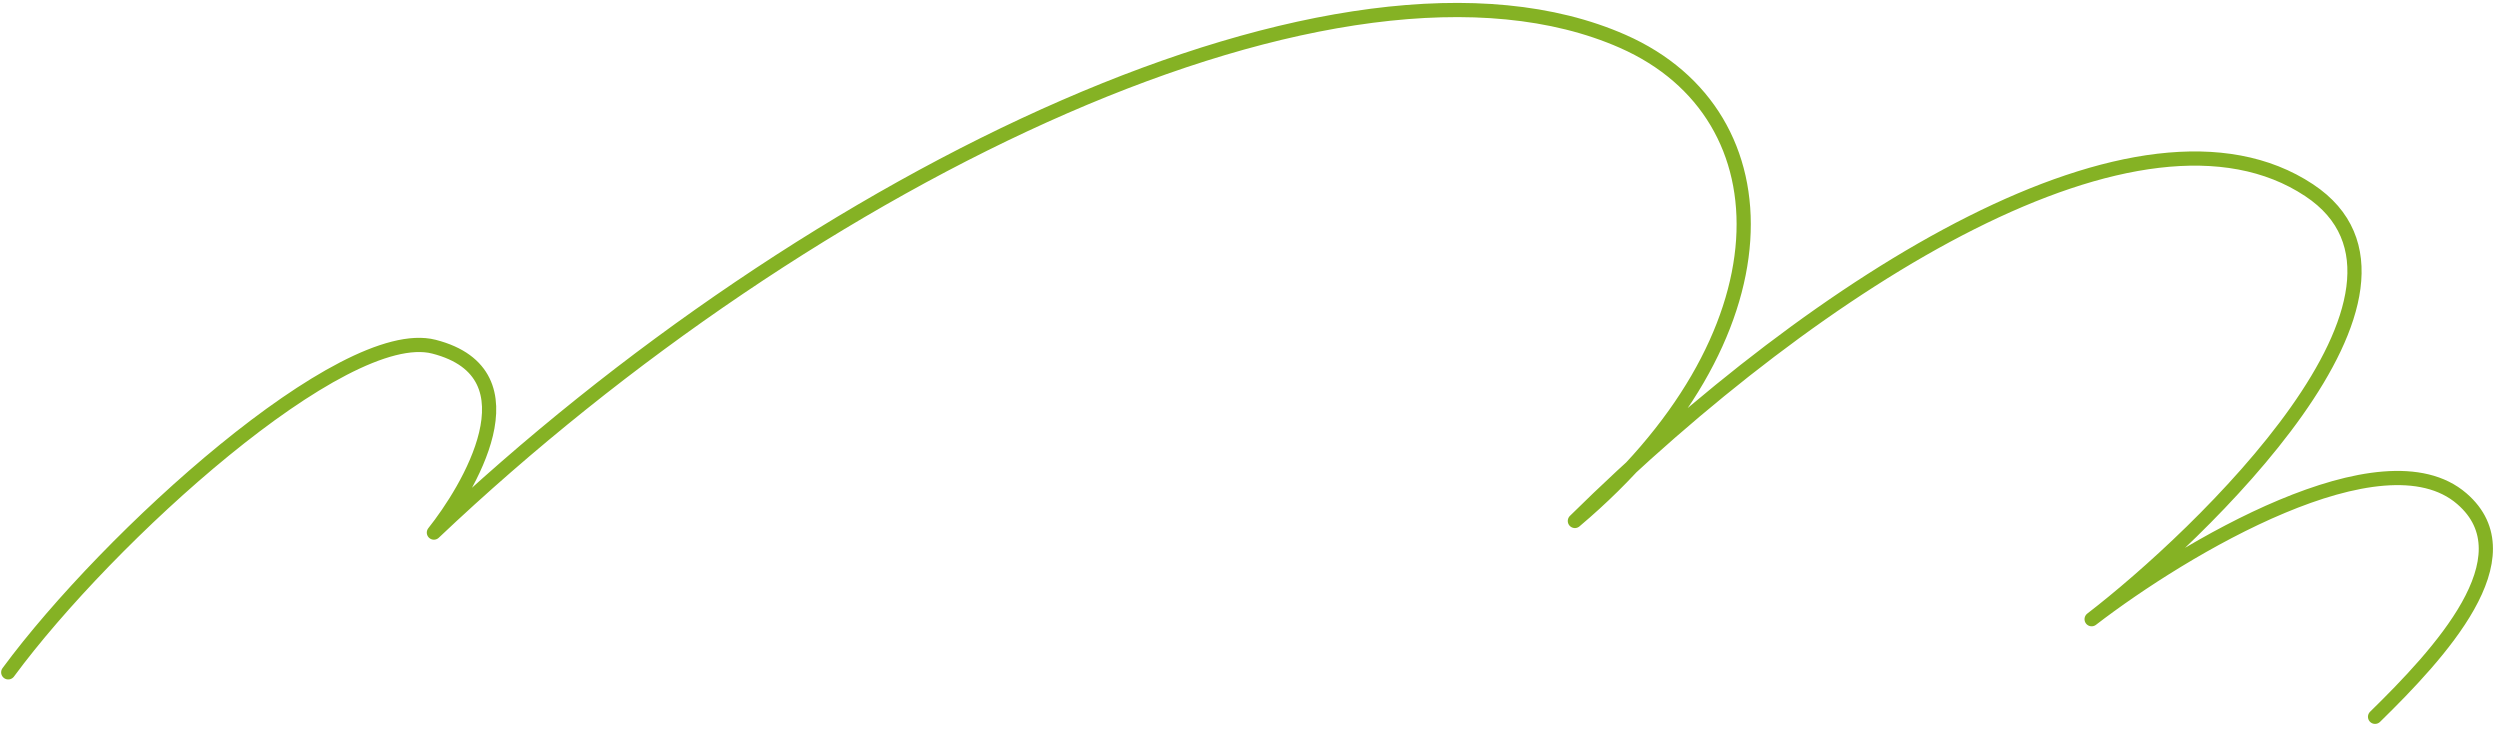 <?xml version="1.0" encoding="UTF-8"?> <svg xmlns="http://www.w3.org/2000/svg" width="264" height="77" viewBox="0 0 264 77" fill="none"> <path d="M0.87 71C11.421 56.685 36.263 34.158 45.819 36.609C56.973 39.471 49.336 51.824 45.819 56.241C85.635 18.518 141.769 -8.675 171.367 4.368C189.098 12.181 189.222 35.667 166.307 55.014C192.341 29.337 226.119 8.346 243.838 20.082C259.699 30.589 232.107 56.756 220.875 65.388C230.701 57.837 251.607 45.431 259.974 52.665C267.103 58.83 257.609 69.033 250.806 75.694" stroke="#85B224" stroke-width="1.5" stroke-linecap="round" stroke-linejoin="round"></path> </svg> 